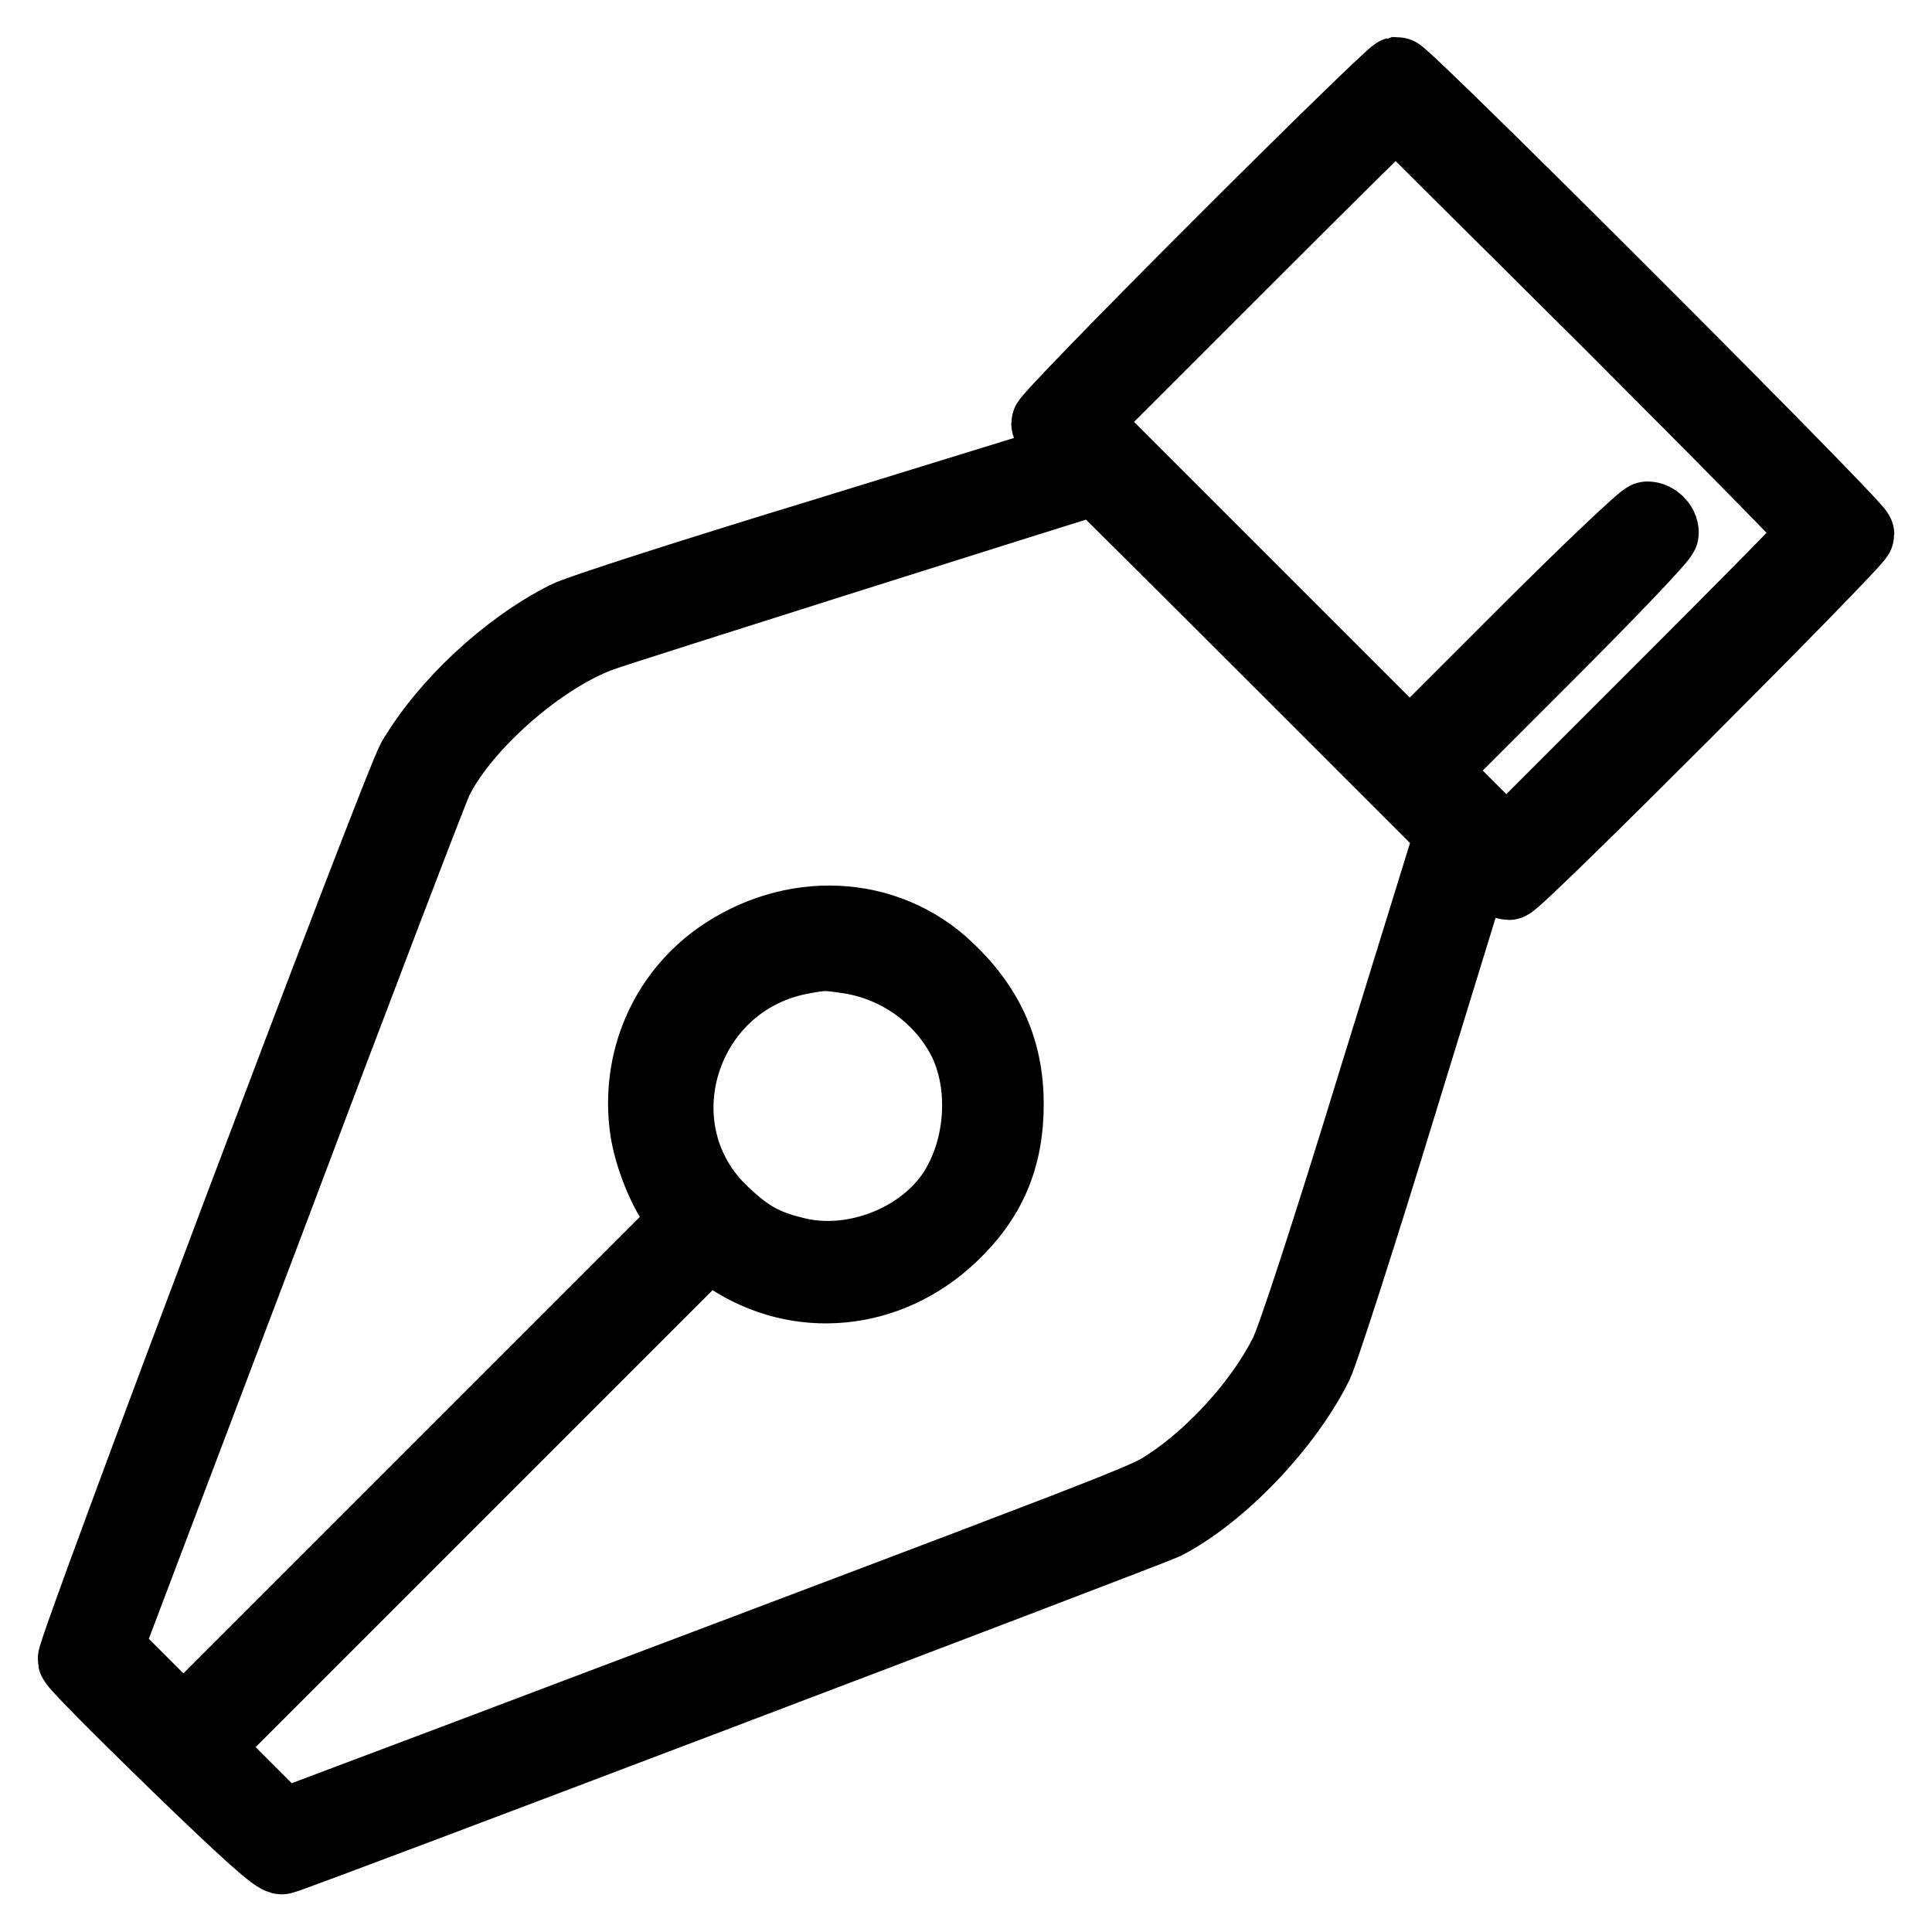 <?xml version="1.0" encoding="utf-8"?>
<!-- Svg Vector Icons : http://www.onlinewebfonts.com/icon -->
<!DOCTYPE svg PUBLIC "-//W3C//DTD SVG 1.1//EN" "http://www.w3.org/Graphics/SVG/1.1/DTD/svg11.dtd">
<svg version="1.1" xmlns="http://www.w3.org/2000/svg" xmlns:xlink="http://www.w3.org/1999/xlink" x="0px" y="0px" viewBox="0 0 256 256" enable-background="new 0 0 256 256" xml:space="preserve">
<g><g><g><path stroke-width="10" fill-opacity="0" stroke="#000000"  d="M161.7,32.7c-12.5,12.5-22.7,23-22.7,23.4c0,0.4,0.9,1.5,1.9,2.6c1.4,1.4,1.7,2,1.2,2.2c-0.4,0.1-15,4.6-32.5,10C92.2,76.2,76.6,81.2,75.1,82c-7.9,4-15.9,11.5-20.2,18.8C53,104.1,9.7,218.9,10,219.9c0.1,0.5,6.2,6.6,13.4,13.6c9.5,9.2,13.4,12.7,14,12.5c2.3-0.6,114.9-43.4,116.8-44.3c7.4-3.8,16.1-12.9,20.1-21c0.8-1.7,5.9-17.5,11.3-35.2l9.9-32.2l1.9,1.8c1,1,2.2,1.8,2.5,1.8c0.9,0,46.1-45.3,46.1-46.1c0-0.9-60-60.9-60.9-60.9C184.7,10,174.2,20.2,161.7,32.7z M213.1,42.3c15.3,15.3,27.8,28,27.8,28.3c0,0.3-9.3,9.7-20.7,21.1l-20.6,20.6l-5.1-5.1l-5.1-5.1l15.4-15.4c8.4-8.4,15.3-15.6,15.3-16.1c0-0.9-0.9-1.8-1.8-1.8c-0.4,0-7.7,6.9-16.1,15.3l-15.4,15.4l-21.8-21.8l-21.8-21.8l20.8-20.8c11.4-11.4,20.9-20.8,21-20.8C185.2,14.6,197.8,27.1,213.1,42.3z M169.1,86.9l23.4,23.4l-10.2,33c-6.1,19.9-10.8,34.3-11.8,36.2c-3.2,6.4-9.6,13.5-15.8,17.5c-3,2-4.2,2.4-93.4,36.1l-23.9,9l-5.3-5.3l-5.3-5.3l33.5-33.5l33.5-33.5l2.8,1.9c9.2,6.2,21.1,5,29.3-2.8c5.1-4.8,7.4-10.2,7.4-17.3c0-7-2.5-12.7-7.9-17.8c-8.1-7.7-20.5-8.2-30.1-1.4c-7.1,5.1-10.7,13.6-9.5,22.4c0.5,3.6,2.4,8.3,4.4,10.9l1.1,1.4l-33.5,33.5l-33.5,33.5l-5.2-5.2l-5.2-5.2l21.4-56.5c11.7-31.1,21.8-57.5,22.4-58.7c3.7-7.4,13.9-16.3,21.9-19.2c2.4-0.9,65.1-20.7,65.7-20.8C145.6,63.5,156.2,74,169.1,86.9z M112.7,126.7c6.7,1.1,12.5,5.4,15.4,11.4c2.9,6.3,2.1,14.8-1.9,20.5c-4.5,6.3-13.6,9.6-21.1,7.6c-4-1-6.1-2.2-9.3-5.2c-12-11.1-5.8-31.4,10.6-34.3C109.2,126.2,109.3,126.2,112.7,126.7z"/></g></g></g>
</svg>